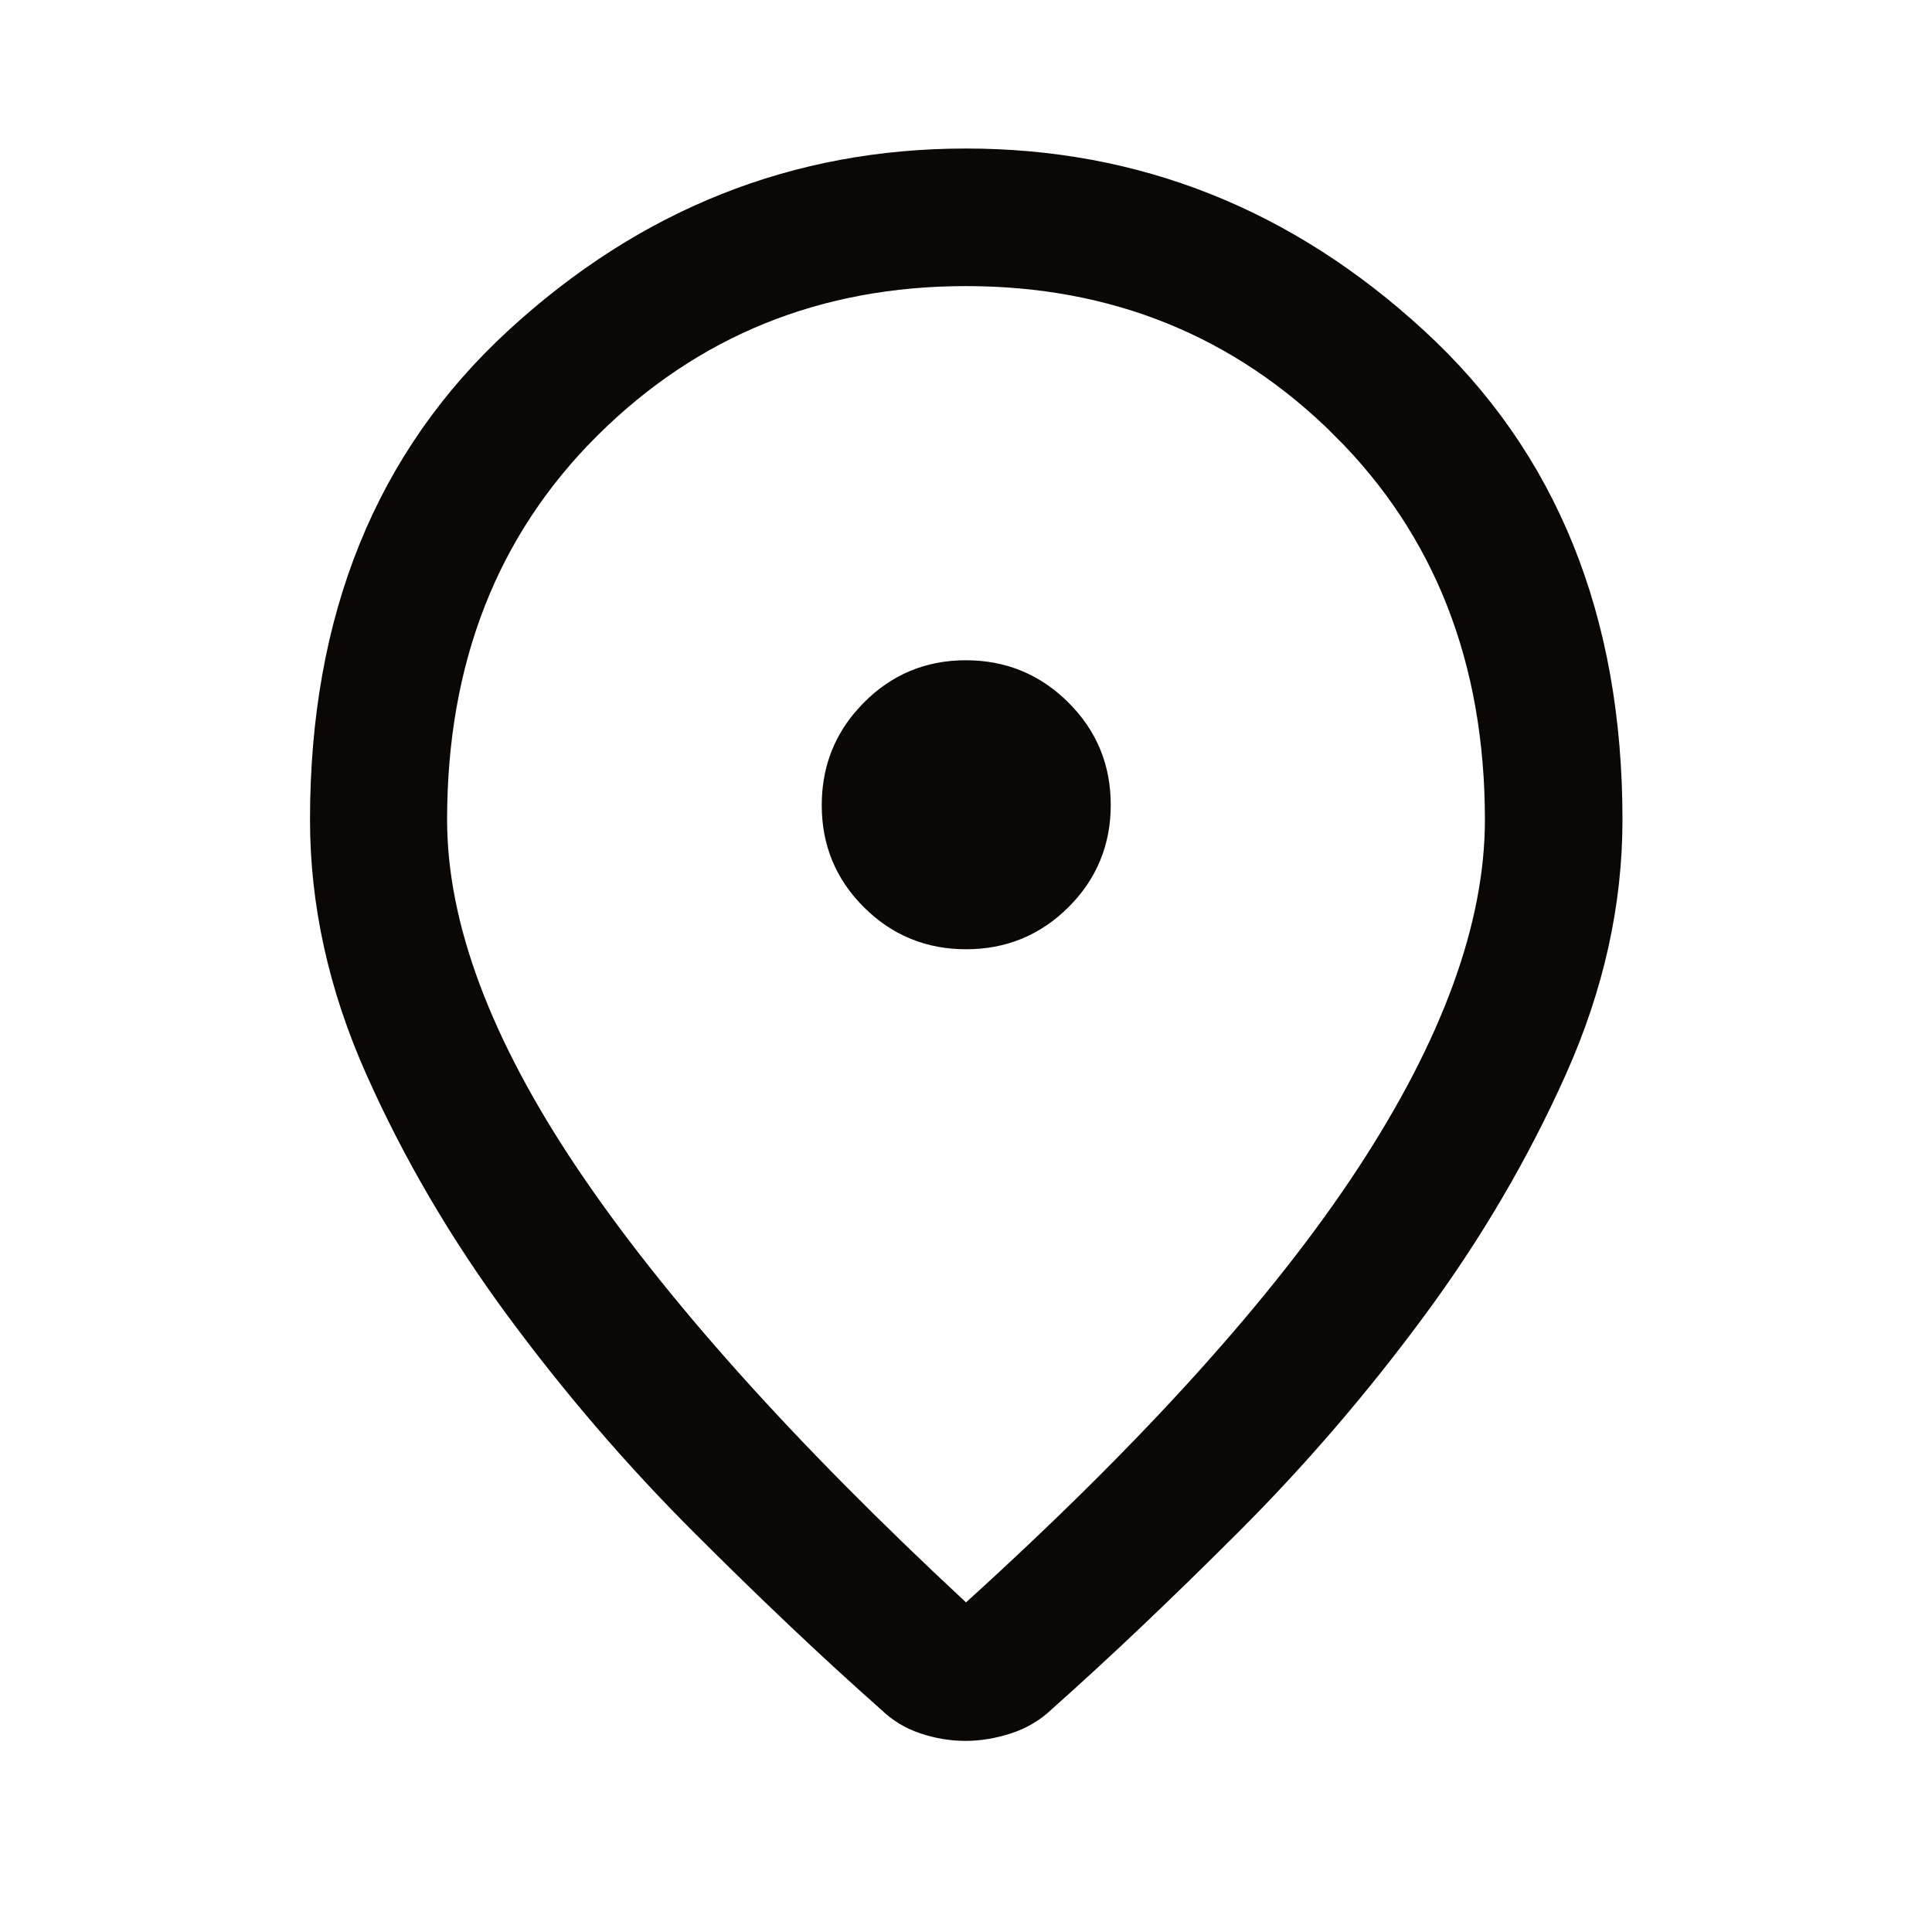 <svg width="24" height="24" viewBox="0 0 24 24" fill="none" xmlns="http://www.w3.org/2000/svg">
<path d="M12 2.345C14.024 2.345 15.803 3.049 17.355 4.478C18.879 5.879 19.655 7.763 19.655 10.183C19.655 11.168 19.438 12.153 18.996 13.141C18.543 14.154 17.974 15.125 17.288 16.053C16.597 16.989 15.846 17.863 15.035 18.674C14.212 19.497 13.445 20.226 12.733 20.859L12.727 20.864L12.723 20.869C12.632 20.955 12.528 21.017 12.405 21.057C12.259 21.104 12.122 21.126 11.992 21.126C11.863 21.126 11.729 21.104 11.59 21.058C11.474 21.019 11.376 20.959 11.29 20.875L11.281 20.866L11.271 20.858C10.556 20.225 9.788 19.497 8.965 18.674C8.154 17.863 7.403 16.989 6.712 16.053C6.027 15.125 5.458 14.155 5.007 13.142C4.566 12.153 4.351 11.168 4.351 10.183C4.351 7.762 5.127 5.879 6.648 4.478C8.199 3.05 9.976 2.345 12 2.345ZM12 3.054C10.065 3.054 8.41 3.723 7.068 5.057C5.719 6.399 5.054 8.122 5.054 10.183C5.054 11.602 5.648 13.141 6.752 14.786C7.857 16.432 9.497 18.261 11.659 20.271L11.996 20.585L12.336 20.276C14.549 18.269 16.206 16.438 17.289 14.785C18.368 13.138 18.946 11.599 18.946 10.183C18.946 8.122 18.281 6.399 16.932 5.057V5.056C15.59 3.722 13.935 3.054 12 3.054ZM11.998 8.702C12.364 8.702 12.662 8.825 12.919 9.081C13.175 9.336 13.298 9.632 13.298 9.998C13.298 10.364 13.175 10.661 12.92 10.915C12.665 11.169 12.368 11.292 12.002 11.292C11.635 11.292 11.339 11.169 11.085 10.916C10.831 10.663 10.708 10.369 10.708 10.003C10.708 9.681 10.802 9.413 10.996 9.179L11.085 9.081C11.338 8.826 11.633 8.702 11.998 8.702Z" fill="#0B0705" stroke="#0B0705"/>
</svg>
